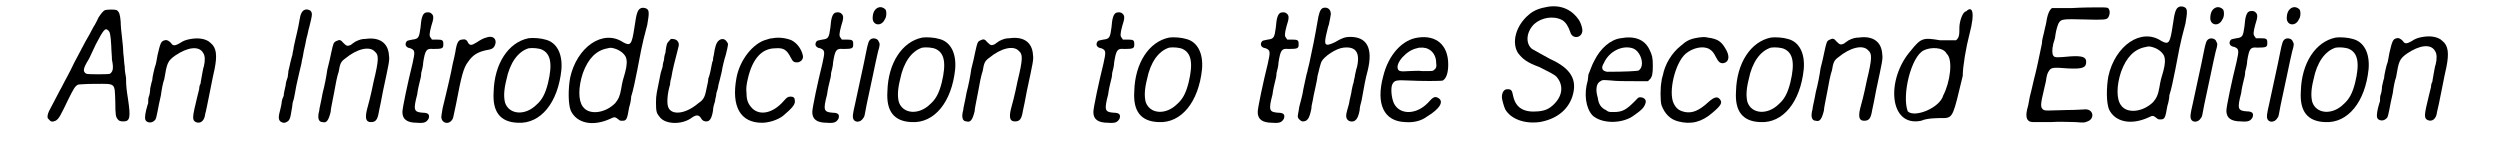 <?xml version='1.0' encoding='utf-8'?>
<svg xmlns="http://www.w3.org/2000/svg" xmlns:xlink="http://www.w3.org/1999/xlink" width="359px" height="21px" viewBox="0 0 3597 218" version="1.1">
<defs>
<path id="gl9741" d="M 92 7 C 89 8 86 12 82 18 C 81 20 78 27 74 33 C 71 39 66 48 63 53 C 60 58 58 63 57 64 C 57 65 51 75 46 85 C 37 104 34 108 27 122 C 24 127 14 147 8 158 C 6 163 5 167 7 169 C 11 174 13 174 18 172 C 23 169 25 165 37 140 C 45 124 47 120 52 118 C 55 118 60 117 78 117 C 108 117 106 115 107 144 C 107 164 108 166 110 169 C 112 172 114 173 119 173 C 129 173 130 167 126 140 C 124 127 123 121 123 108 C 122 103 121 96 121 91 C 120 86 120 78 119 72 C 119 67 118 56 117 48 C 116 40 115 30 115 24 C 114 13 113 10 109 7 C 106 6 96 6 92 7 M 96 37 C 99 39 100 43 101 61 C 101 67 102 75 102 81 C 105 95 103 99 99 102 C 96 103 67 103 64 102 C 58 99 59 94 67 81 C 69 78 73 68 78 58 C 89 37 92 33 96 37 z" fill="black"/><!-- width=165 height=184 -->
<path id="gl9742" d="M 76 30 C 70 31 67 32 63 34 C 52 41 49 41 46 36 C 43 33 40 31 37 32 C 31 33 30 37 26 54 C 25 59 24 66 23 69 C 22 71 21 76 20 80 C 19 84 18 90 18 92 C 17 94 16 100 15 104 C 15 108 14 114 13 116 C 12 118 12 123 12 126 C 11 128 10 133 9 136 C 7 145 7 149 8 151 C 10 155 17 156 21 152 C 24 150 24 147 26 138 C 27 133 29 122 31 114 C 32 106 34 95 36 90 C 40 66 41 63 52 55 C 71 42 88 40 94 51 C 97 55 97 63 95 71 C 94 73 93 80 92 85 C 91 91 90 96 90 97 C 89 98 88 102 88 105 C 87 108 86 114 85 117 C 78 146 77 151 83 154 C 90 157 96 152 97 142 C 99 136 109 82 111 75 C 115 55 114 43 105 36 C 99 30 88 28 76 30 z" fill="black"/><!-- width=126 height=168 -->
<path id="gl9743" d="M 47 13 C 45 15 43 18 42 25 C 39 43 37 48 33 67 C 33 70 31 76 31 79 C 30 81 29 87 28 90 C 27 94 26 100 25 103 C 25 106 24 110 24 112 C 23 115 21 120 21 124 C 20 129 18 136 18 140 C 16 144 15 148 15 150 C 15 151 14 156 13 160 C 10 171 10 175 13 178 C 16 180 19 181 22 179 C 27 177 28 173 30 160 C 31 156 31 150 32 148 C 33 146 34 140 35 135 C 37 122 40 112 42 102 C 43 97 45 91 45 88 C 46 85 47 79 48 73 C 49 69 51 60 52 54 C 54 48 55 40 56 38 C 61 18 61 17 58 13 C 55 11 51 10 47 13 z" fill="black"/><!-- width=71 height=191 -->
<path id="gl9744" d="M 79 30 C 74 30 70 31 64 34 C 61 36 58 38 57 39 C 52 41 51 41 46 36 C 42 31 40 31 36 33 C 31 35 31 37 28 50 C 27 56 24 68 22 76 C 21 84 18 100 15 111 C 13 123 10 134 10 137 C 7 148 9 154 15 154 C 21 156 24 151 27 139 C 27 135 30 122 32 111 C 34 99 37 84 39 79 C 41 67 42 64 49 59 C 66 45 85 40 93 49 C 99 54 99 61 91 94 C 87 114 83 129 81 136 C 78 149 80 154 87 154 C 94 154 97 151 99 138 C 100 133 103 120 105 108 C 114 66 115 62 114 55 C 113 36 100 27 79 30 z" fill="black"/><!-- width=128 height=168 -->
<path id="gl9745" d="M 58 14 C 54 16 52 22 51 36 C 49 51 48 53 39 54 C 35 55 33 55 31 56 C 27 60 28 66 36 67 C 43 70 43 72 39 90 C 32 118 24 156 24 162 C 24 173 31 178 46 178 C 57 179 60 177 63 172 C 65 166 63 163 54 163 C 41 162 40 159 46 136 C 47 128 49 120 50 116 C 51 113 52 108 52 104 C 53 100 55 93 55 88 C 58 69 60 67 70 68 C 84 68 85 67 85 61 C 85 55 84 54 75 54 C 73 54 70 54 68 54 C 67 53 67 52 66 51 C 64 49 64 45 67 34 C 71 22 71 18 67 15 C 65 13 61 13 58 14 z" fill="black"/><!-- width=97 height=193 -->
<path id="gl9746" d="M 98 40 C 94 41 90 43 84 47 C 76 52 74 52 71 48 C 69 43 66 42 62 43 C 57 43 54 47 52 61 C 51 67 49 75 48 79 C 47 84 45 95 43 103 C 39 120 37 129 33 145 C 32 151 31 157 31 158 C 31 168 43 171 48 161 C 49 159 49 157 53 139 C 61 97 64 85 71 76 C 78 66 85 61 102 58 C 108 57 111 54 112 47 C 112 40 106 37 98 40 z" fill="black"/><!-- width=123 height=181 -->
<path id="gl9747" d="M 67 13 C 37 19 16 51 15 93 C 13 123 25 138 51 139 C 85 141 111 109 116 60 C 118 36 109 19 92 15 C 86 13 73 12 67 13 M 87 30 C 100 36 103 51 96 80 C 92 96 87 105 79 112 C 62 129 38 127 32 109 C 30 101 30 91 34 75 C 39 50 51 33 67 28 C 73 27 83 28 87 30 z" fill="black"/><!-- width=130 height=152 -->
<path id="gl9748" d="M 118 9 C 113 11 111 15 108 37 C 104 64 102 66 91 60 C 61 40 22 67 12 113 C 9 130 9 152 13 162 C 22 181 46 186 72 174 C 78 171 79 171 84 175 C 86 177 87 177 90 177 C 96 177 97 175 100 157 C 102 151 103 144 103 141 C 106 132 109 117 112 102 C 117 77 118 67 127 34 C 130 17 130 12 126 10 C 125 9 120 8 118 9 M 77 69 C 85 71 92 76 95 82 C 97 87 97 94 94 105 C 91 115 90 118 88 130 C 86 141 84 145 79 151 C 64 166 40 169 31 156 C 24 147 24 127 31 106 C 39 84 51 72 68 69 C 72 68 73 68 77 69 z" fill="black"/><!-- width=144 height=215 -->
<path id="gl9749" d="M 40 4 C 40 5 37 7 36 9 C 34 10 33 17 32 25 C 31 27 30 32 30 35 C 29 38 28 42 28 45 C 27 48 26 52 25 55 C 19 85 18 87 18 99 C 18 113 19 115 24 121 C 33 132 58 132 72 121 C 78 117 82 117 85 122 C 87 126 90 127 93 127 C 98 127 101 123 103 111 C 103 106 105 100 106 97 C 106 94 108 89 108 85 C 109 82 111 76 111 73 C 112 70 114 61 116 53 C 117 46 120 34 122 28 C 126 12 126 11 124 9 C 121 3 115 3 111 7 C 108 10 106 15 104 29 C 103 32 103 35 103 36 C 102 37 101 43 100 48 C 99 54 97 61 96 63 C 96 66 95 71 94 75 C 91 90 90 94 81 100 C 61 117 40 118 36 105 C 34 99 35 85 39 72 C 39 69 40 64 41 61 C 42 53 47 33 51 18 C 53 12 52 9 49 6 C 46 4 43 4 40 4 z" fill="black"/><!-- width=136 height=150 -->
<path id="gl9750" d="M 87 13 C 84 13 81 14 78 15 C 58 20 38 45 33 72 C 25 115 39 139 71 139 C 81 139 94 135 102 129 C 115 118 121 112 120 106 C 120 102 118 100 114 100 C 110 100 108 101 103 107 C 88 124 69 129 57 118 C 51 112 48 106 48 96 C 47 87 48 82 50 73 C 57 43 71 28 91 28 C 103 27 108 30 114 42 C 117 48 119 49 123 49 C 129 49 133 44 132 39 C 130 29 123 20 115 16 C 108 13 96 11 87 13 z" fill="black"/><!-- width=144 height=152 -->
<path id="gl9745" d="M 58 14 C 54 16 52 22 51 36 C 49 51 48 53 39 54 C 35 55 33 55 31 56 C 27 60 28 66 36 67 C 43 70 43 72 39 90 C 32 118 24 156 24 162 C 24 173 31 178 46 178 C 57 179 60 177 63 172 C 65 166 63 163 54 163 C 41 162 40 159 46 136 C 47 128 49 120 50 116 C 51 113 52 108 52 104 C 53 100 55 93 55 88 C 58 69 60 67 70 68 C 84 68 85 67 85 61 C 85 55 84 54 75 54 C 73 54 70 54 68 54 C 67 53 67 52 66 51 C 64 49 64 45 67 34 C 71 22 71 18 67 15 C 65 13 61 13 58 14 z" fill="black"/><!-- width=97 height=193 -->
<path id="gl9751" d="M 55 7 C 49 9 46 15 46 23 C 46 34 59 36 64 25 C 67 21 67 13 65 10 C 62 7 58 6 55 7 M 44 54 C 40 56 39 60 36 75 C 33 91 25 126 20 150 C 16 167 16 170 17 173 C 19 179 28 179 32 172 C 34 170 34 168 37 152 C 42 130 51 85 54 73 C 57 63 57 61 55 58 C 54 54 48 52 44 54 z" fill="black"/><!-- width=78 height=207 -->
<path id="gl9747" d="M 67 13 C 37 19 16 51 15 93 C 13 123 25 138 51 139 C 85 141 111 109 116 60 C 118 36 109 19 92 15 C 86 13 73 12 67 13 M 87 30 C 100 36 103 51 96 80 C 92 96 87 105 79 112 C 62 129 38 127 32 109 C 30 101 30 91 34 75 C 39 50 51 33 67 28 C 73 27 83 28 87 30 z" fill="black"/><!-- width=130 height=152 -->
<path id="gl9744" d="M 79 30 C 74 30 70 31 64 34 C 61 36 58 38 57 39 C 52 41 51 41 46 36 C 42 31 40 31 36 33 C 31 35 31 37 28 50 C 27 56 24 68 22 76 C 21 84 18 100 15 111 C 13 123 10 134 10 137 C 7 148 9 154 15 154 C 21 156 24 151 27 139 C 27 135 30 122 32 111 C 34 99 37 84 39 79 C 41 67 42 64 49 59 C 66 45 85 40 93 49 C 99 54 99 61 91 94 C 87 114 83 129 81 136 C 78 149 80 154 87 154 C 94 154 97 151 99 138 C 100 133 103 120 105 108 C 114 66 115 62 114 55 C 113 36 100 27 79 30 z" fill="black"/><!-- width=128 height=168 -->
<path id="gl9745" d="M 58 14 C 54 16 52 22 51 36 C 49 51 48 53 39 54 C 35 55 33 55 31 56 C 27 60 28 66 36 67 C 43 70 43 72 39 90 C 32 118 24 156 24 162 C 24 173 31 178 46 178 C 57 179 60 177 63 172 C 65 166 63 163 54 163 C 41 162 40 159 46 136 C 47 128 49 120 50 116 C 51 113 52 108 52 104 C 53 100 55 93 55 88 C 58 69 60 67 70 68 C 84 68 85 67 85 61 C 85 55 84 54 75 54 C 73 54 70 54 68 54 C 67 53 67 52 66 51 C 64 49 64 45 67 34 C 71 22 71 18 67 15 C 65 13 61 13 58 14 z" fill="black"/><!-- width=97 height=193 -->
<path id="gl9747" d="M 67 13 C 37 19 16 51 15 93 C 13 123 25 138 51 139 C 85 141 111 109 116 60 C 118 36 109 19 92 15 C 86 13 73 12 67 13 M 87 30 C 100 36 103 51 96 80 C 92 96 87 105 79 112 C 62 129 38 127 32 109 C 30 101 30 91 34 75 C 39 50 51 33 67 28 C 73 27 83 28 87 30 z" fill="black"/><!-- width=130 height=152 -->
<path id="gl9745" d="M 58 14 C 54 16 52 22 51 36 C 49 51 48 53 39 54 C 35 55 33 55 31 56 C 27 60 28 66 36 67 C 43 70 43 72 39 90 C 32 118 24 156 24 162 C 24 173 31 178 46 178 C 57 179 60 177 63 172 C 65 166 63 163 54 163 C 41 162 40 159 46 136 C 47 128 49 120 50 116 C 51 113 52 108 52 104 C 53 100 55 93 55 88 C 58 69 60 67 70 68 C 84 68 85 67 85 61 C 85 55 84 54 75 54 C 73 54 70 54 68 54 C 67 53 67 52 66 51 C 64 49 64 45 67 34 C 71 22 71 18 67 15 C 65 13 61 13 58 14 z" fill="black"/><!-- width=97 height=193 -->
<path id="gl9752" d="M 48 6 C 44 8 42 14 40 27 C 37 45 32 70 28 88 C 27 93 25 99 25 101 C 24 103 23 109 22 113 C 21 117 20 123 19 127 C 18 135 15 145 13 153 C 12 161 10 167 11 169 C 12 172 16 175 18 175 C 25 175 28 171 31 156 C 31 151 33 145 33 144 C 34 136 40 113 40 108 C 42 99 45 88 46 86 C 50 78 68 66 79 65 C 97 63 104 72 99 94 C 98 96 97 102 96 106 C 96 109 94 114 94 117 C 93 119 92 124 91 129 C 91 132 88 142 87 149 C 85 156 83 163 83 165 C 82 172 87 176 93 175 C 98 174 101 169 103 158 C 103 155 104 150 105 147 C 106 144 107 137 108 132 C 112 109 114 103 115 99 C 123 66 114 49 89 49 C 81 49 76 51 66 57 C 51 64 49 62 54 42 C 55 38 56 33 57 31 C 58 27 60 16 60 15 C 60 7 54 4 48 6 z" fill="black"/><!-- width=129 height=188 -->
<path id="gl9984" d="M 75 17 C 52 20 31 42 23 75 C 12 116 24 142 56 143 C 69 144 80 141 88 135 C 108 123 114 112 105 107 C 100 104 97 106 90 114 C 73 132 48 133 39 115 C 35 106 34 91 37 86 C 40 81 42 80 61 81 C 79 82 110 82 112 81 C 117 78 120 70 120 57 C 120 28 102 13 75 17 M 90 34 C 97 37 102 45 102 54 C 103 61 102 63 98 66 C 96 67 96 67 82 67 C 75 66 66 67 61 67 C 49 68 46 67 45 64 C 41 55 58 36 73 33 C 78 31 87 32 90 34 z" fill="black"/><!-- width=133 height=157 -->
<path id="gl9985" d="M 76 10 C 64 12 55 15 47 22 C 28 38 21 63 31 79 C 38 88 44 93 63 100 C 75 106 85 111 88 114 C 99 126 98 142 85 155 C 78 162 72 165 61 166 C 40 168 28 161 24 144 C 22 134 21 133 15 133 C 10 133 7 138 7 145 C 7 148 10 159 12 163 C 20 177 40 185 63 182 C 87 178 105 165 112 144 C 120 119 110 102 79 88 C 72 84 55 75 52 73 C 42 65 43 48 55 36 C 66 26 84 23 97 30 C 102 33 106 39 109 48 C 112 59 127 57 127 45 C 127 41 124 33 122 30 C 112 15 96 7 76 10 z" fill="black"/><!-- width=138 height=194 -->
<path id="gl9986" d="M 70 17 C 55 19 40 32 31 50 C 27 57 24 67 22 71 C 22 73 21 78 21 80 C 15 100 18 121 28 132 C 41 144 69 145 87 134 C 100 125 105 121 107 114 C 109 109 105 105 99 105 C 96 105 96 106 90 112 C 78 124 72 127 60 127 C 52 127 52 127 48 124 C 41 121 37 115 36 106 C 32 93 34 84 40 81 C 43 79 43 79 56 80 C 63 81 79 81 90 81 C 97 81 104 81 111 81 C 112 80 112 79 114 78 C 117 74 118 70 118 58 C 118 46 117 42 113 34 C 106 19 91 13 70 17 M 88 32 C 100 36 107 58 97 65 C 96 66 76 67 50 67 C 43 66 40 62 45 54 C 53 36 73 27 88 32 z" fill="black"/><!-- width=130 height=155 -->
<path id="gl9987" d="M 86 13 C 73 15 68 18 60 25 C 46 36 36 53 33 69 C 32 72 31 76 31 78 C 29 87 29 108 31 114 C 36 127 44 135 56 138 C 75 143 91 139 107 125 C 120 114 122 110 118 105 C 114 100 109 102 101 109 C 87 122 77 126 66 124 C 57 122 53 119 49 111 C 41 94 51 51 67 37 C 78 28 93 25 102 30 C 107 33 109 36 112 42 C 116 50 119 52 124 51 C 132 49 133 40 126 29 C 120 19 115 15 100 13 C 95 12 94 12 86 13 z" fill="black"/><!-- width=141 height=153 -->
<path id="gl9747" d="M 67 13 C 37 19 16 51 15 93 C 13 123 25 138 51 139 C 85 141 111 109 116 60 C 118 36 109 19 92 15 C 86 13 73 12 67 13 M 87 30 C 100 36 103 51 96 80 C 92 96 87 105 79 112 C 62 129 38 127 32 109 C 30 101 30 91 34 75 C 39 50 51 33 67 28 C 73 27 83 28 87 30 z" fill="black"/><!-- width=130 height=152 -->
<path id="gl9744" d="M 79 30 C 74 30 70 31 64 34 C 61 36 58 38 57 39 C 52 41 51 41 46 36 C 42 31 40 31 36 33 C 31 35 31 37 28 50 C 27 56 24 68 22 76 C 21 84 18 100 15 111 C 13 123 10 134 10 137 C 7 148 9 154 15 154 C 21 156 24 151 27 139 C 27 135 30 122 32 111 C 34 99 37 84 39 79 C 41 67 42 64 49 59 C 66 45 85 40 93 49 C 99 54 99 61 91 94 C 87 114 83 129 81 136 C 78 149 80 154 87 154 C 94 154 97 151 99 138 C 100 133 103 120 105 108 C 114 66 115 62 114 55 C 113 36 100 27 79 30 z" fill="black"/><!-- width=128 height=168 -->
<path id="gl9988" d="M 115 9 C 110 9 105 24 105 33 C 105 43 105 48 100 52 C 96 52 86 52 76 52 C 52 48 48 48 33 67 C -5 110 0 182 48 172 C 57 168 72 168 81 168 C 96 168 96 163 110 105 C 110 91 115 62 120 43 C 129 9 124 0 115 9 M 86 72 C 96 81 91 115 81 134 C 76 153 38 168 28 158 C 19 134 33 76 52 67 C 62 62 81 62 86 72 z" fill="black"/><!-- width=139 height=182 -->
<path id="gl9989" d="M 112 10 C 93 10 83 10 82 10 C 78 13 75 20 73 34 C 72 37 71 43 70 47 C 69 51 67 58 67 63 C 62 86 61 93 57 109 C 55 116 52 131 49 142 C 47 154 46 158 45 161 C 42 174 45 180 54 180 C 57 180 68 180 80 180 C 93 179 109 180 117 180 C 130 181 130 181 135 179 C 146 175 144 161 132 161 C 130 161 118 162 105 162 C 74 163 72 163 70 162 C 64 159 65 153 70 132 C 71 128 72 123 73 119 C 74 111 75 107 78 103 C 81 99 83 98 106 100 C 128 101 133 99 133 90 C 133 83 127 81 110 82 C 89 84 86 84 84 81 C 82 78 82 72 84 63 C 85 60 87 54 87 51 C 88 43 91 33 93 31 C 96 27 98 26 130 27 C 160 28 163 27 165 25 C 168 22 169 15 167 12 C 166 9 164 9 152 9 C 146 9 128 9 112 10 z" fill="black"/><!-- width=180 height=192 -->
<path id="gl9748" d="M 118 9 C 113 11 111 15 108 37 C 104 64 102 66 91 60 C 61 40 22 67 12 113 C 9 130 9 152 13 162 C 22 181 46 186 72 174 C 78 171 79 171 84 175 C 86 177 87 177 90 177 C 96 177 97 175 100 157 C 102 151 103 144 103 141 C 106 132 109 117 112 102 C 117 77 118 67 127 34 C 130 17 130 12 126 10 C 125 9 120 8 118 9 M 77 69 C 85 71 92 76 95 82 C 97 87 97 94 94 105 C 91 115 90 118 88 130 C 86 141 84 145 79 151 C 64 166 40 169 31 156 C 24 147 24 127 31 106 C 39 84 51 72 68 69 C 72 68 73 68 77 69 z" fill="black"/><!-- width=144 height=215 -->
<path id="gl9751" d="M 55 7 C 49 9 46 15 46 23 C 46 34 59 36 64 25 C 67 21 67 13 65 10 C 62 7 58 6 55 7 M 44 54 C 40 56 39 60 36 75 C 33 91 25 126 20 150 C 16 167 16 170 17 173 C 19 179 28 179 32 172 C 34 170 34 168 37 152 C 42 130 51 85 54 73 C 57 63 57 61 55 58 C 54 54 48 52 44 54 z" fill="black"/><!-- width=78 height=207 -->
<path id="gl9745" d="M 58 14 C 54 16 52 22 51 36 C 49 51 48 53 39 54 C 35 55 33 55 31 56 C 27 60 28 66 36 67 C 43 70 43 72 39 90 C 32 118 24 156 24 162 C 24 173 31 178 46 178 C 57 179 60 177 63 172 C 65 166 63 163 54 163 C 41 162 40 159 46 136 C 47 128 49 120 50 116 C 51 113 52 108 52 104 C 53 100 55 93 55 88 C 58 69 60 67 70 68 C 84 68 85 67 85 61 C 85 55 84 54 75 54 C 73 54 70 54 68 54 C 67 53 67 52 66 51 C 64 49 64 45 67 34 C 71 22 71 18 67 15 C 65 13 61 13 58 14 z" fill="black"/><!-- width=97 height=193 -->
<path id="gl9751" d="M 55 7 C 49 9 46 15 46 23 C 46 34 59 36 64 25 C 67 21 67 13 65 10 C 62 7 58 6 55 7 M 44 54 C 40 56 39 60 36 75 C 33 91 25 126 20 150 C 16 167 16 170 17 173 C 19 179 28 179 32 172 C 34 170 34 168 37 152 C 42 130 51 85 54 73 C 57 63 57 61 55 58 C 54 54 48 52 44 54 z" fill="black"/><!-- width=78 height=207 -->
<path id="gl9747" d="M 67 13 C 37 19 16 51 15 93 C 13 123 25 138 51 139 C 85 141 111 109 116 60 C 118 36 109 19 92 15 C 86 13 73 12 67 13 M 87 30 C 100 36 103 51 96 80 C 92 96 87 105 79 112 C 62 129 38 127 32 109 C 30 101 30 91 34 75 C 39 50 51 33 67 28 C 73 27 83 28 87 30 z" fill="black"/><!-- width=130 height=152 -->
<path id="gl9742" d="M 76 30 C 70 31 67 32 63 34 C 52 41 49 41 46 36 C 43 33 40 31 37 32 C 31 33 30 37 26 54 C 25 59 24 66 23 69 C 22 71 21 76 20 80 C 19 84 18 90 18 92 C 17 94 16 100 15 104 C 15 108 14 114 13 116 C 12 118 12 123 12 126 C 11 128 10 133 9 136 C 7 145 7 149 8 151 C 10 155 17 156 21 152 C 24 150 24 147 26 138 C 27 133 29 122 31 114 C 32 106 34 95 36 90 C 40 66 41 63 52 55 C 71 42 88 40 94 51 C 97 55 97 63 95 71 C 94 73 93 80 92 85 C 91 91 90 96 90 97 C 89 98 88 102 88 105 C 87 108 86 114 85 117 C 78 146 77 151 83 154 C 90 157 96 152 97 142 C 99 136 109 82 111 75 C 115 55 114 43 105 36 C 99 30 88 28 76 30 z" fill="black"/><!-- width=126 height=168 -->
</defs>
<use xlink:href="#gl9741" x="0" y="8"/>
<use xlink:href="#gl9742" x="144" y="28"/>
<use xlink:href="#gl9743" x="340" y="3"/>
<use xlink:href="#gl9744" x="401" y="28"/>
<use xlink:href="#gl9745" x="511" y="5"/>
<use xlink:href="#gl9746" x="562" y="16"/>
<use xlink:href="#gl9747" x="656" y="44"/>
<use xlink:href="#gl9748" x="773" y="3"/>
<use xlink:href="#gl9749" x="895" y="54"/>
<use xlink:href="#gl9750" x="1000" y="44"/>
<use xlink:href="#gl9745" x="1122" y="5"/>
<use xlink:href="#gl9751" x="1190" y="4"/>
<use xlink:href="#gl9747" x="1243" y="43"/>
<use xlink:href="#gl9744" x="1361" y="27"/>
<use xlink:href="#gl9745" x="1541" y="5"/>
<use xlink:href="#gl9747" x="1611" y="43"/>
<use xlink:href="#gl9745" x="1786" y="5"/>
<use xlink:href="#gl9752" x="1859" y="6"/>
<use xlink:href="#gl9984" x="1974" y="39"/>
<use xlink:href="#gl9985" x="2167" y="0"/>
<use xlink:href="#gl9986" x="2281" y="40"/>
<use xlink:href="#gl9987" x="2381" y="43"/>
<use xlink:href="#gl9747" x="2508" y="43"/>
<use xlink:href="#gl9744" x="2627" y="26"/>
<use xlink:href="#gl9988" x="2751" y="8"/>
<use xlink:href="#gl9989" x="2912" y="2"/>
<use xlink:href="#gl9748" x="3066" y="1"/>
<use xlink:href="#gl9751" x="3184" y="4"/>
<use xlink:href="#gl9745" x="3230" y="3"/>
<use xlink:href="#gl9751" x="3298" y="4"/>
<use xlink:href="#gl9747" x="3350" y="43"/>
<use xlink:href="#gl9742" x="3471" y="25"/>
</svg>

